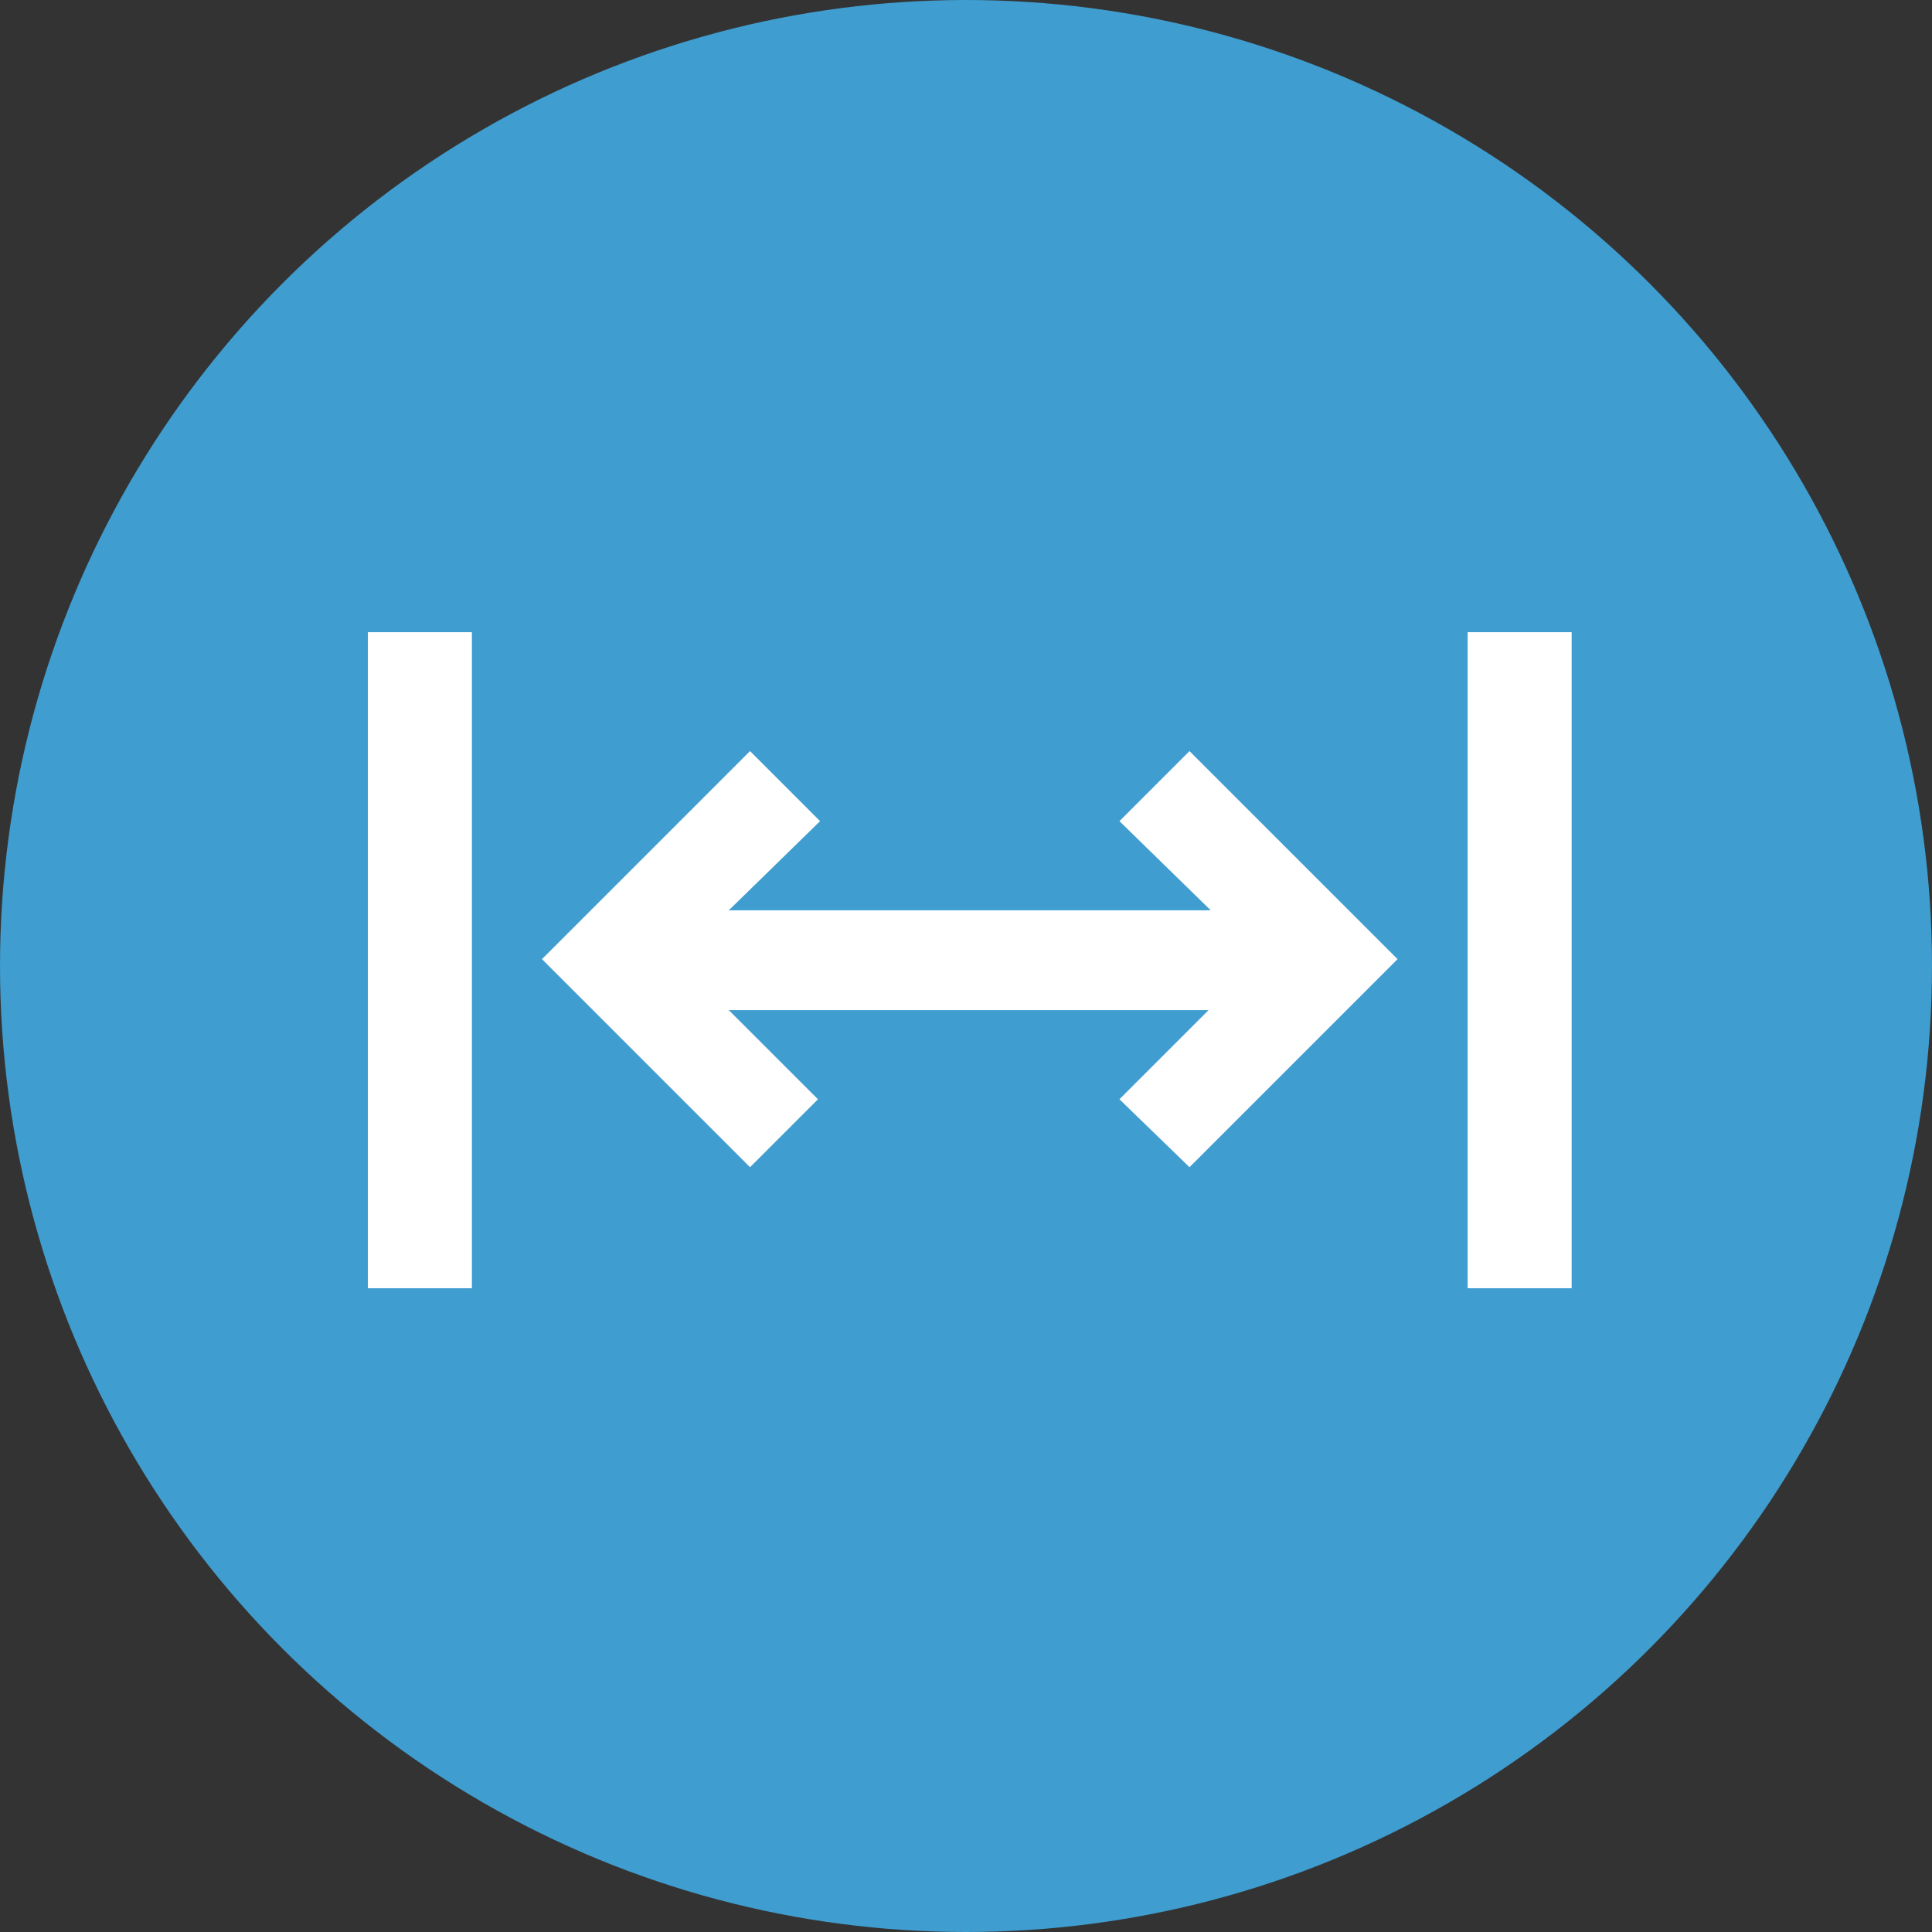 <?xml version="1.0" encoding="utf-8"?>
<!-- Generator: Adobe Illustrator 28.0.0, SVG Export Plug-In . SVG Version: 6.00 Build 0)  -->
<svg version="1.1" id="Layer_1" xmlns="http://www.w3.org/2000/svg" xmlns:xlink="http://www.w3.org/1999/xlink" x="0px" y="0px"
	 viewBox="0 0 91 91" style="enable-background:new 0 0 91 91;" xml:space="preserve">
<rect x="0" y="0" width="91" height="91" fill="#333333" stroke="none"/>
<style type="text/css">
	.st0{fill:#3F9DCF;}
	.st1{fill:#FFFFFF;}
</style>
<circle id="Ellipse_9" class="st0" cx="45.5" cy="45.5" r="45.5"/>
<g id="Group_41" transform="translate(17.327 29.777)">
	<path id="_9056910_arrows_v_alt_icon" class="st1" d="M35.4,8.9l3.3-3.3l9.8,9.8l-9.8,9.8L35.4,22l4.2-4.2H17l4.2,4.2L18,25.2
		l-9.8-9.8L18,5.6l3.3,3.3L17,13.1h22.7L35.4,8.9z"/>
	<rect id="Rectangle_159" x="0" y="0" class="st1" width="4.9" height="30.9"/>
	<rect id="Rectangle_160" x="51.8" y="0" class="st1" width="4.9" height="30.9"/>
</g>
</svg>
